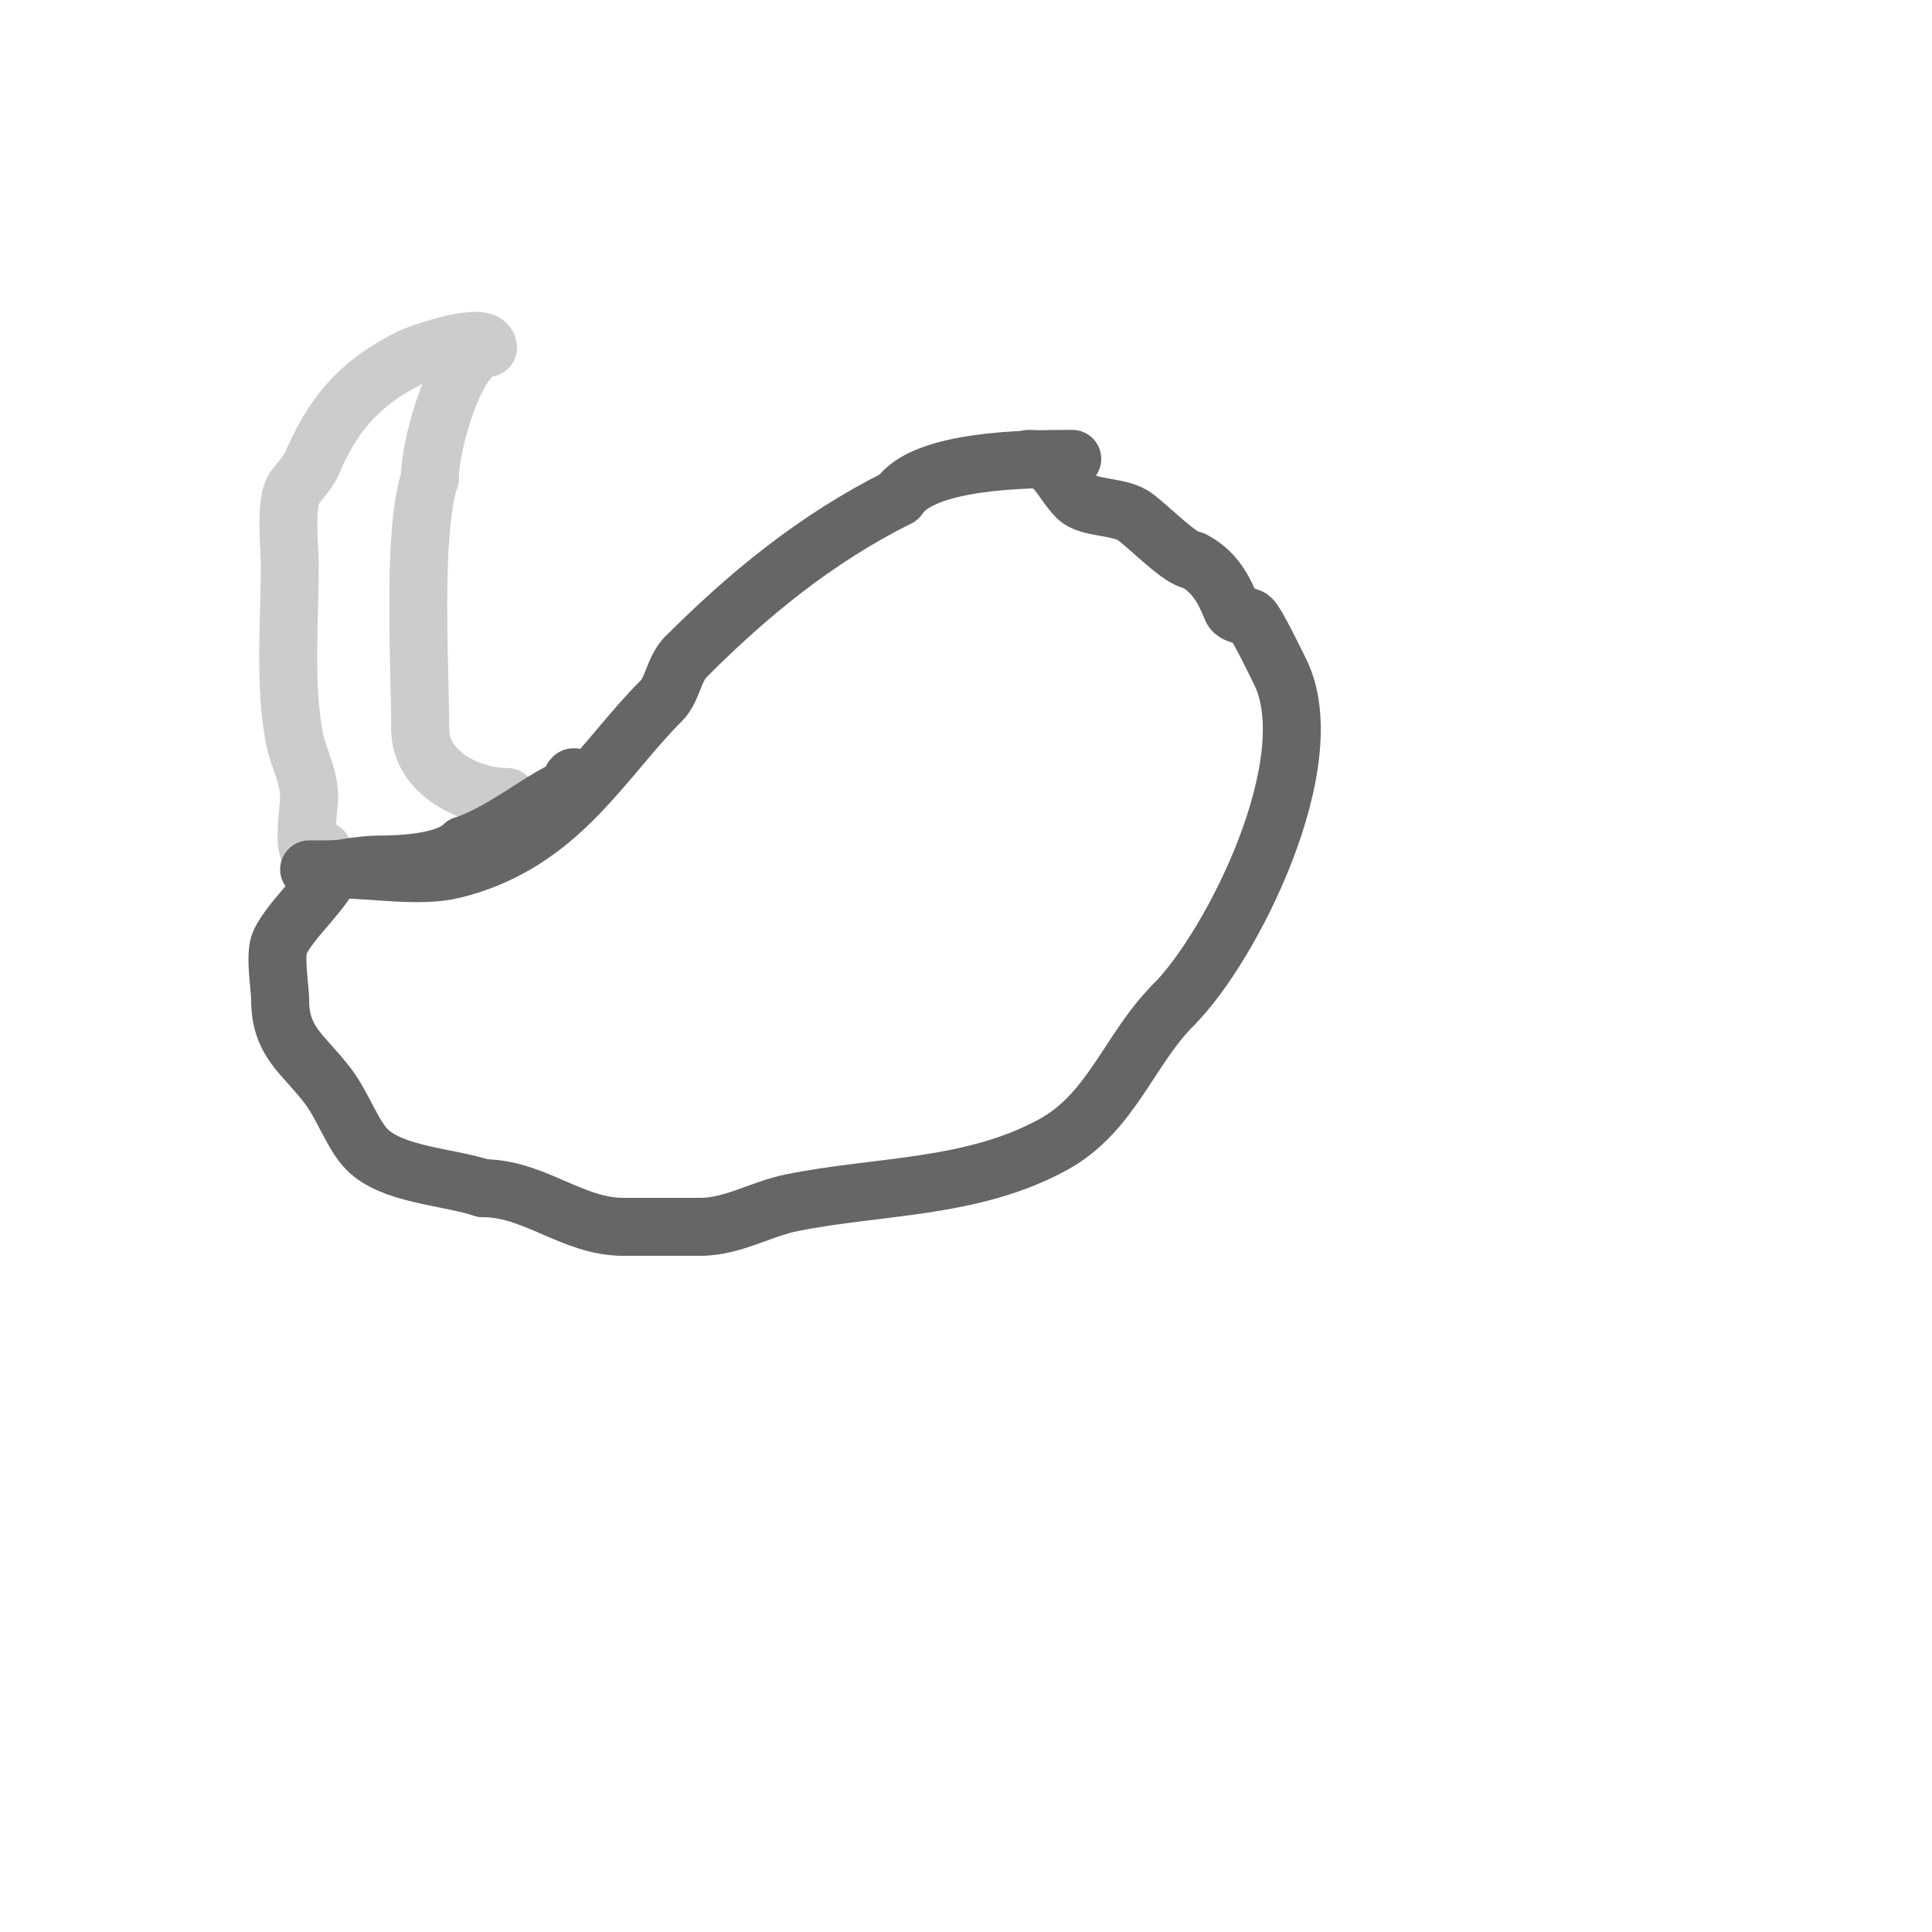 <svg viewBox='0 0 400 400' version='1.1' xmlns='http://www.w3.org/2000/svg' xmlns:xlink='http://www.w3.org/1999/xlink'><g fill='none' stroke='#cccccc' stroke-width='12' stroke-linecap='round' stroke-linejoin='round'><path d='M67,177c0,-2.526 -1.976,0.024 -3,-1c-1.208,-1.208 0,-8.98 0,-11'/><path d='M64,165c0,-4.418 -2.171,-7.857 -3,-12c-2.208,-11.038 -1,-24.803 -1,-36c0,-3.69 -1.108,-13.19 1,-16c1.442,-1.923 3.24,-3.72 4,-6'/><path d='M65,95c4.681,-10.532 10.502,-16.251 20,-21c1.633,-0.817 16,-5.866 16,-2'/><path d='M101,72c-6.329,0 -12,19.636 -12,27'/><path d='M89,99c-3.739,11.218 -2,39.29 -2,52'/><path d='M87,151c0,8.821 9.926,14 18,14'/></g>
<g fill='none' stroke='#666666' stroke-width='12' stroke-linecap='round' stroke-linejoin='round'><path d='M64,180c21.175,0 37.684,-0.684 54,-17'/><path d='M118,163c0,-0.745 0.473,-2.527 1,-2c1.006,1.006 -4.345,3.607 -5,4c-5.749,3.45 -11.63,7.877 -18,10'/><path d='M96,175c-3.665,3.665 -13.167,4 -18,4c-2.442,0 -8.697,1 -8,1'/><path d='M70,180c7.342,0 17.016,1.746 24,0c21.92,-5.48 30.475,-22.475 43,-35c2.206,-2.206 2.535,-6.535 5,-9'/><path d='M142,136c12.81,-12.81 26.711,-24.356 44,-33'/><path d='M186,103c5.209,-7.814 26.2,-8 36,-8'/><path d='M69,180c-2.703,5.407 -8.559,10.119 -11,15c-1.263,2.526 0,9.457 0,12'/><path d='M58,207c0,8.901 4.939,11.252 10,18c2.98,3.973 5.067,10.067 8,13c5.304,5.304 16.849,5.616 24,8'/><path d='M100,246c10.595,0 18.564,8 29,8'/><path d='M129,254c5.333,0 10.667,0 16,0'/><path d='M145,254c6.721,0 12.46,-3.692 19,-5c18.18,-3.636 37.159,-2.814 54,-12c12.145,-6.625 15.751,-19.751 25,-29'/><path d='M243,208c12.007,-12.007 31.308,-50.385 22,-69c-0.607,-1.213 -4.908,-10.181 -6,-11c-0.923,-0.692 -3.384,-0.459 -4,-2c-1.624,-4.059 -3.647,-7.824 -8,-10'/><path d='M247,116c-2.382,0 -8.647,-6.485 -12,-9c-3.116,-2.337 -9.609,-1.609 -12,-4c-3.591,-3.591 -4.167,-8 -10,-8'/></g>
</svg>